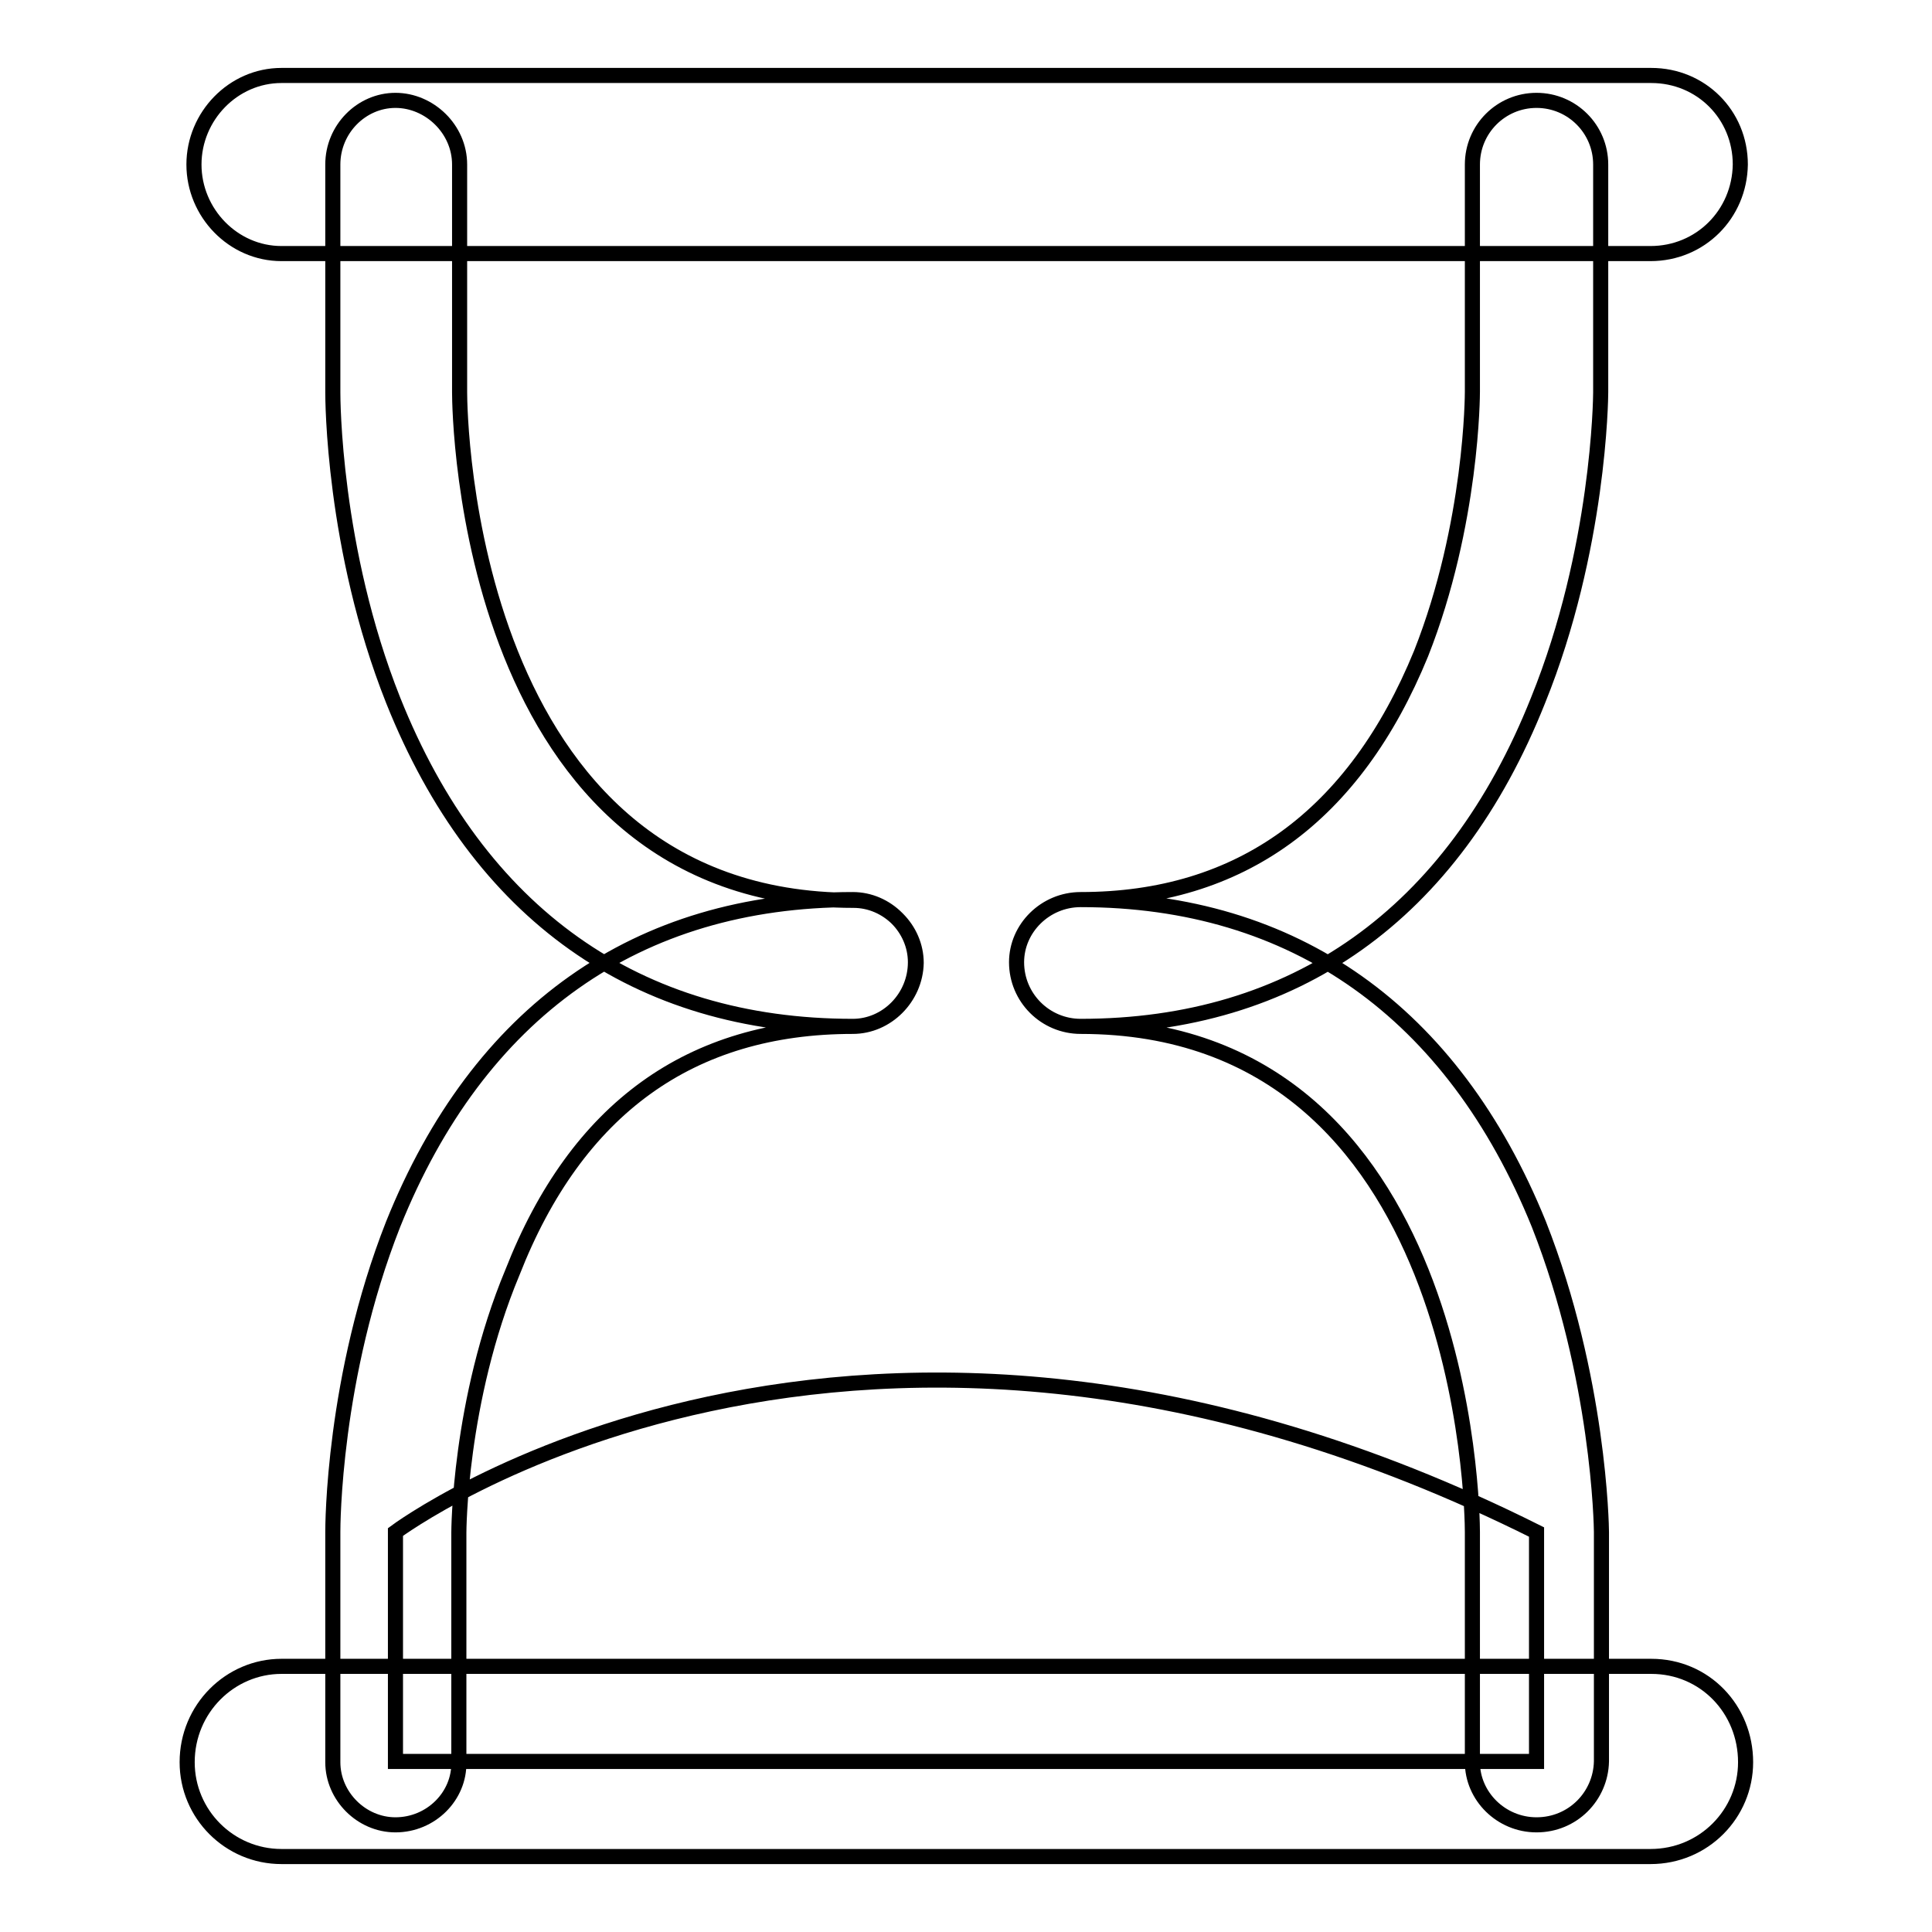 <?xml version="1.0" encoding="utf-8"?>
<!-- Svg Vector Icons : http://www.onlinewebfonts.com/icon -->
<!DOCTYPE svg PUBLIC "-//W3C//DTD SVG 1.1//EN" "http://www.w3.org/Graphics/SVG/1.1/DTD/svg11.dtd">
<svg version="1.1" xmlns="http://www.w3.org/2000/svg" xmlns:xlink="http://www.w3.org/1999/xlink" x="0px" y="0px" viewBox="0 0 256 256" enable-background="new 0 0 256 256" xml:space="preserve">
<g> <path stroke-width="2" fill-opacity="0" stroke="#000000"  d="M113,136c-28.6,0-49.6-14.9-60.9-43.2c-8-20.1-8-40.1-8-40.8V21.8c0-4.7,3.8-8.5,8.3-8.5 c4.5,0,8.5,3.8,8.5,8.5V52c0,2.6,0.7,67.3,52.2,67.3c4.5,0,8.3,3.8,8.3,8.3C121.3,132.2,117.5,136,113,136z M52.4,241.8 c-4.5,0-8.3-3.8-8.3-8.3V203c0-0.7,0-20.5,8-40.8c11.3-28.1,32.3-43,60.9-43c4.5,0,8.3,3.8,8.3,8.3c0,4.7-3.8,8.5-8.3,8.5 c-21.5,0-36.6,10.9-45.1,32.6c-7.1,17-7.1,34.5-7.1,34.5v30.4C60.9,238,57.1,241.8,52.4,241.8z M143.2,136c-4.7,0-8.5-3.8-8.5-8.5 c0-4.5,3.8-8.3,8.5-8.3c21.2,0,36.3-11.1,45.1-32.6c6.8-17.2,6.8-34.5,6.8-34.7V21.8c0-4.7,3.8-8.5,8.5-8.5c4.7,0,8.5,3.8,8.5,8.5 V52c0,0.7-0.2,20.8-8.3,40.8C192.5,121.2,171.5,136,143.2,136L143.2,136z M203.6,241.8c-4.7,0-8.5-3.8-8.5-8.3V203 c0-2.6-0.7-67-51.9-67c-4.7,0-8.5-3.8-8.5-8.5c0-4.5,3.8-8.3,8.5-8.3c28.3,0,49.3,14.9,60.7,43c8,20.3,8.3,40.1,8.3,40.8v30.4 C212.1,238,208.4,241.8,203.6,241.8L203.6,241.8z M218.7,246H37.3c-6.9,0-12.5-5.6-12.5-12.5c0-7.1,5.7-12.7,12.5-12.7h181.5 c7.1,0,12.5,5.7,12.5,12.7C231.3,240.3,225.8,246,218.7,246z M218.7,33.6H37.3c-6.4,0-11.6-5.4-11.6-11.8S30.9,10,37.3,10h181.5 c6.6,0,11.8,5.2,11.8,11.8C230.5,28.4,225.3,33.6,218.7,33.6z M203.6,203v30.4H52.4V203C52.4,203,113,157.7,203.6,203L203.6,203z" /></g>
</svg>